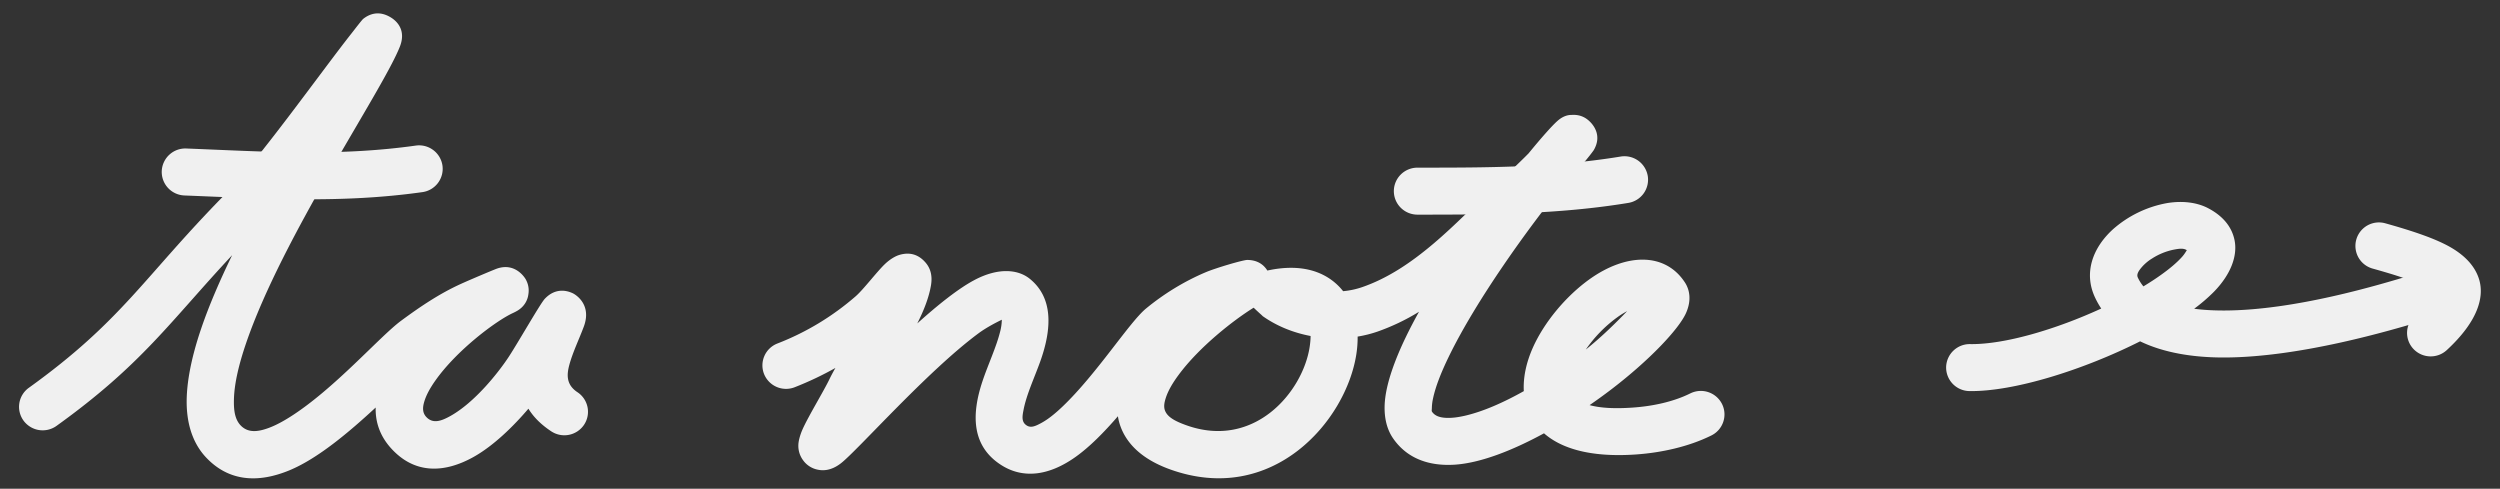 <svg xmlns="http://www.w3.org/2000/svg" width="133" height="26" fill="none" viewBox="0 0 133 26">
  <rect x="0" y="0" width="133" height="26" fill="#333333" stroke="none"/>
  <g clip-path="url(#a)">
    <path fill="#F0F0F0" fill-rule="evenodd" d="M28.112 21.742c-.8.94-1.863 1.984-2.94 2.58-1.56.863-3.14.903-4.387-.495-.57-.639-.82-1.369-.799-2.147-1.415 1.309-3.066 2.706-4.575 3.335-1.694.705-3.253.598-4.456-.687-.59-.631-.93-1.474-1.008-2.5-.09-1.2.195-2.704.759-4.358.418-1.228.991-2.55 1.644-3.895-3.36 3.607-4.807 5.821-9.343 9.082a1.263 1.263 0 0 1-1.755-.28 1.246 1.246 0 0 1 .282-1.746c4.947-3.556 6.09-5.85 10.351-10.2 1.852-1.89 5.169-6.566 6.81-8.647.158-.2.556-.724.633-.784.604-.47 1.138-.253 1.39-.115.146.08.972.54.554 1.598-.927 2.346-6.247 10.099-8.185 15.789-.371 1.09-.615 2.092-.641 2.946-.018.58.04 1.076.35 1.407.314.335.716.358 1.144.252.478-.118.978-.373 1.487-.694 2.35-1.481 4.779-4.287 5.916-5.123 1-.737 2.017-1.427 3.152-1.945.48-.22 1.747-.754 1.926-.819.993-.356 1.505.492 1.54.551.134.235.2.507.147.822a1.155 1.155 0 0 1-.456.774c-.018.016-.124.1-.37.213-.893.412-3 1.983-4.144 3.623-.257.369-.465.738-.57 1.1-.084.285-.103.564.098.79.363.406.83.219 1.284-.032 1.328-.735 2.598-2.364 3.119-3.16.502-.768 1.677-2.83 1.912-3.079.608-.645 1.258-.406 1.488-.298.124.058 1.037.581.588 1.78-.245.656-.578 1.342-.763 2.01-.149.54-.181 1.074.427 1.476.577.382.734 1.159.35 1.733a1.262 1.262 0 0 1-1.744.348c-.56-.37-.953-.775-1.215-1.205Z" clip-rule="evenodd"/>
    <path fill="#F0F0F0" fill-rule="evenodd" d="M9.812 10.399A1.254 1.254 0 0 1 8.605 9.1a1.255 1.255 0 0 1 1.306-1.2c4.158.163 8.042.433 12.208-.155a1.257 1.257 0 0 1 1.42 1.063 1.252 1.252 0 0 1-1.067 1.413c-4.32.61-8.348.346-12.66.178Zm38.985 6.81c1.096-.986 2.168-1.845 3.035-2.307 1.265-.674 2.32-.579 2.947-.074 1.245 1 1.2 2.633.555 4.422-.307.852-.726 1.746-.88 2.547-.063.328-.13.645.162.835.231.152.48.03.745-.11.385-.202.771-.518 1.158-.886 1.816-1.728 3.562-4.49 4.444-5.218.95-.784 2.04-1.453 3.178-1.934.538-.228 1.988-.656 2.214-.655.6.003.907.305 1.068.564 1.89-.413 3.145.102 3.903.945.044.05.087.1.128.153a4.303 4.303 0 0 0 1.009-.214c2.791-.961 4.99-3.42 7.069-5.4.601-.574 1.209-1.13 1.787-1.716.694-.849 1.243-1.464 1.529-1.72.389-.35.707-.323.769-.327.45-.03.754.147.97.363.147.145.672.716.195 1.52a7.925 7.925 0 0 1-.205.271 19.073 19.073 0 0 1-1.49 1.667c-1.778 2.194-4.55 6.024-6.018 9.053-.396.817-.695 1.568-.83 2.203a2.61 2.61 0 0 0-.065.532c0 .07-.021.136.01.182.153.22.399.297.68.32.336.027.712-.023 1.116-.119.952-.226 2.019-.699 3.087-1.298-.04-.722.126-1.51.473-2.295.613-1.384 1.787-2.774 3.025-3.659 1.96-1.4 4.033-1.433 5.078.181.231.358.367.916.052 1.622-.383.856-1.943 2.51-3.994 4.074-.365.278-.745.553-1.135.822.573.155 1.329.198 2.3.13 1.022-.071 2.136-.296 3.058-.754a1.261 1.261 0 0 1 1.686.56c.31.618.057 1.37-.564 1.677-1.209.6-2.664.917-4.005 1.011-2.474.172-4.007-.34-4.9-1.125-1.703.928-3.41 1.588-4.77 1.67-1.421.085-2.549-.372-3.26-1.403-.356-.516-.525-1.232-.42-2.12.107-.898.505-2.042 1.113-3.296.206-.426.437-.867.686-1.316a11.45 11.45 0 0 1-2.204 1.053 6.552 6.552 0 0 1-1.06.267c.003.301-.019.613-.068.933-.55 3.577-4.475 8.089-9.913 6.13-1.526-.55-2.293-1.382-2.622-2.252a2.864 2.864 0 0 1-.15-.573c-.728.843-1.497 1.627-2.254 2.164-1.389.988-2.783 1.2-3.987.41-1.518-.994-1.571-2.62-.964-4.437.293-.88.734-1.81.941-2.645a2.686 2.686 0 0 0 .088-.628c-.298.145-.825.417-1.222.71-2.724 2.007-6.439 6.23-7.336 6.926-.57.443-1.03.384-1.228.343a1.251 1.251 0 0 1-.785-.501 1.285 1.285 0 0 1-.253-.818c.004-.165.063-.475.236-.858.312-.689 1.109-2 1.409-2.62.096-.2.206-.405.326-.617a17.25 17.25 0 0 1-2.167 1.027 1.26 1.26 0 0 1-1.63-.706 1.249 1.249 0 0 1 .709-1.62 14.087 14.087 0 0 0 4.177-2.523c.405-.356 1.113-1.29 1.537-1.697.3-.287.585-.433.757-.487.62-.193 1.068.016 1.388.373.16.178.425.544.316 1.22-.104.64-.372 1.336-.733 2.048Zm20.925.666c-.951-.18-1.863-.553-2.63-1.117.024.017.09.059.09.059s-.286-.25-.487-.448c-1.038.64-2.892 2.078-4.001 3.587-.303.41-.55.823-.678 1.225-.073.232-.116.454-.04.657.13.345.52.564 1.125.781 3.629 1.307 6.204-1.77 6.572-4.157.03-.203.05-.4.05-.587Zm14.643.72c.819-.65 1.624-1.442 2.198-2.043a4.63 4.63 0 0 0-.53.332 7.125 7.125 0 0 0-1.668 1.712Zm27.421-2.18a4.623 4.623 0 0 1-.329-.586c-.608-1.293-.149-2.626.952-3.63a5.938 5.938 0 0 1 2.872-1.393c.822-.138 1.593-.04 2.178.263.885.459 1.287 1.076 1.417 1.7.165.796-.156 1.79-1.098 2.756a8.975 8.975 0 0 1-1.048.9c.508.068 1.048.095 1.605.094 3.756-.01 8.219-1.36 9.945-1.88a1.26 1.26 0 0 1 1.567.836 1.25 1.25 0 0 1-.839 1.558c-1.85.556-6.641 1.975-10.667 1.986-1.693.005-3.246-.26-4.487-.86-2.98 1.502-6.69 2.682-9.082 2.646a1.255 1.255 0 0 1-1.238-1.269 1.255 1.255 0 0 1 1.277-1.23c1.841.027 4.579-.79 6.975-1.892Zm2.244-1.18c.33-.2.64-.401.924-.604.472-.335.87-.668 1.155-.993.084-.095.17-.23.229-.329a.495.495 0 0 0-.042-.023c-.17-.089-.4-.052-.639-.007a3.37 3.37 0 0 0-1.167.473 2.332 2.332 0 0 0-.644.58c-.097.136-.185.282-.112.438.081.171.18.326.296.466Z" clip-rule="evenodd"/>
    <path fill="#F0F0F0" fill-rule="evenodd" d="M129.457 15.561a4.355 4.355 0 0 0-.113-.091 3.045 3.045 0 0 0-.515-.298c-.661-.316-1.556-.59-2.61-.885a1.25 1.25 0 1 1 .68-2.407c1.494.418 2.708.827 3.509 1.297.825.483 1.301 1.073 1.486 1.705.266.908-.04 2.187-1.726 3.744-.509.47-1.305.44-1.777-.066a1.246 1.246 0 0 1 .066-1.766c.377-.348.659-.654.847-.934.064-.094.125-.233.153-.299ZM75.41 11.419c-.694 0-1.257-.56-1.257-1.25s.563-1.25 1.257-1.25c3.633 0 7.21 0 10.805-.59a1.257 1.257 0 0 1 1.445 1.029 1.25 1.25 0 0 1-1.035 1.437c-3.733.614-7.444.624-11.215.624Z" clip-rule="evenodd"/>
  </g>
  <defs>
    <clipPath id="a">
      <path fill="#fff" d="M.5.584h132v25H.5z"/>
    </clipPath>
  </defs>
</svg>
